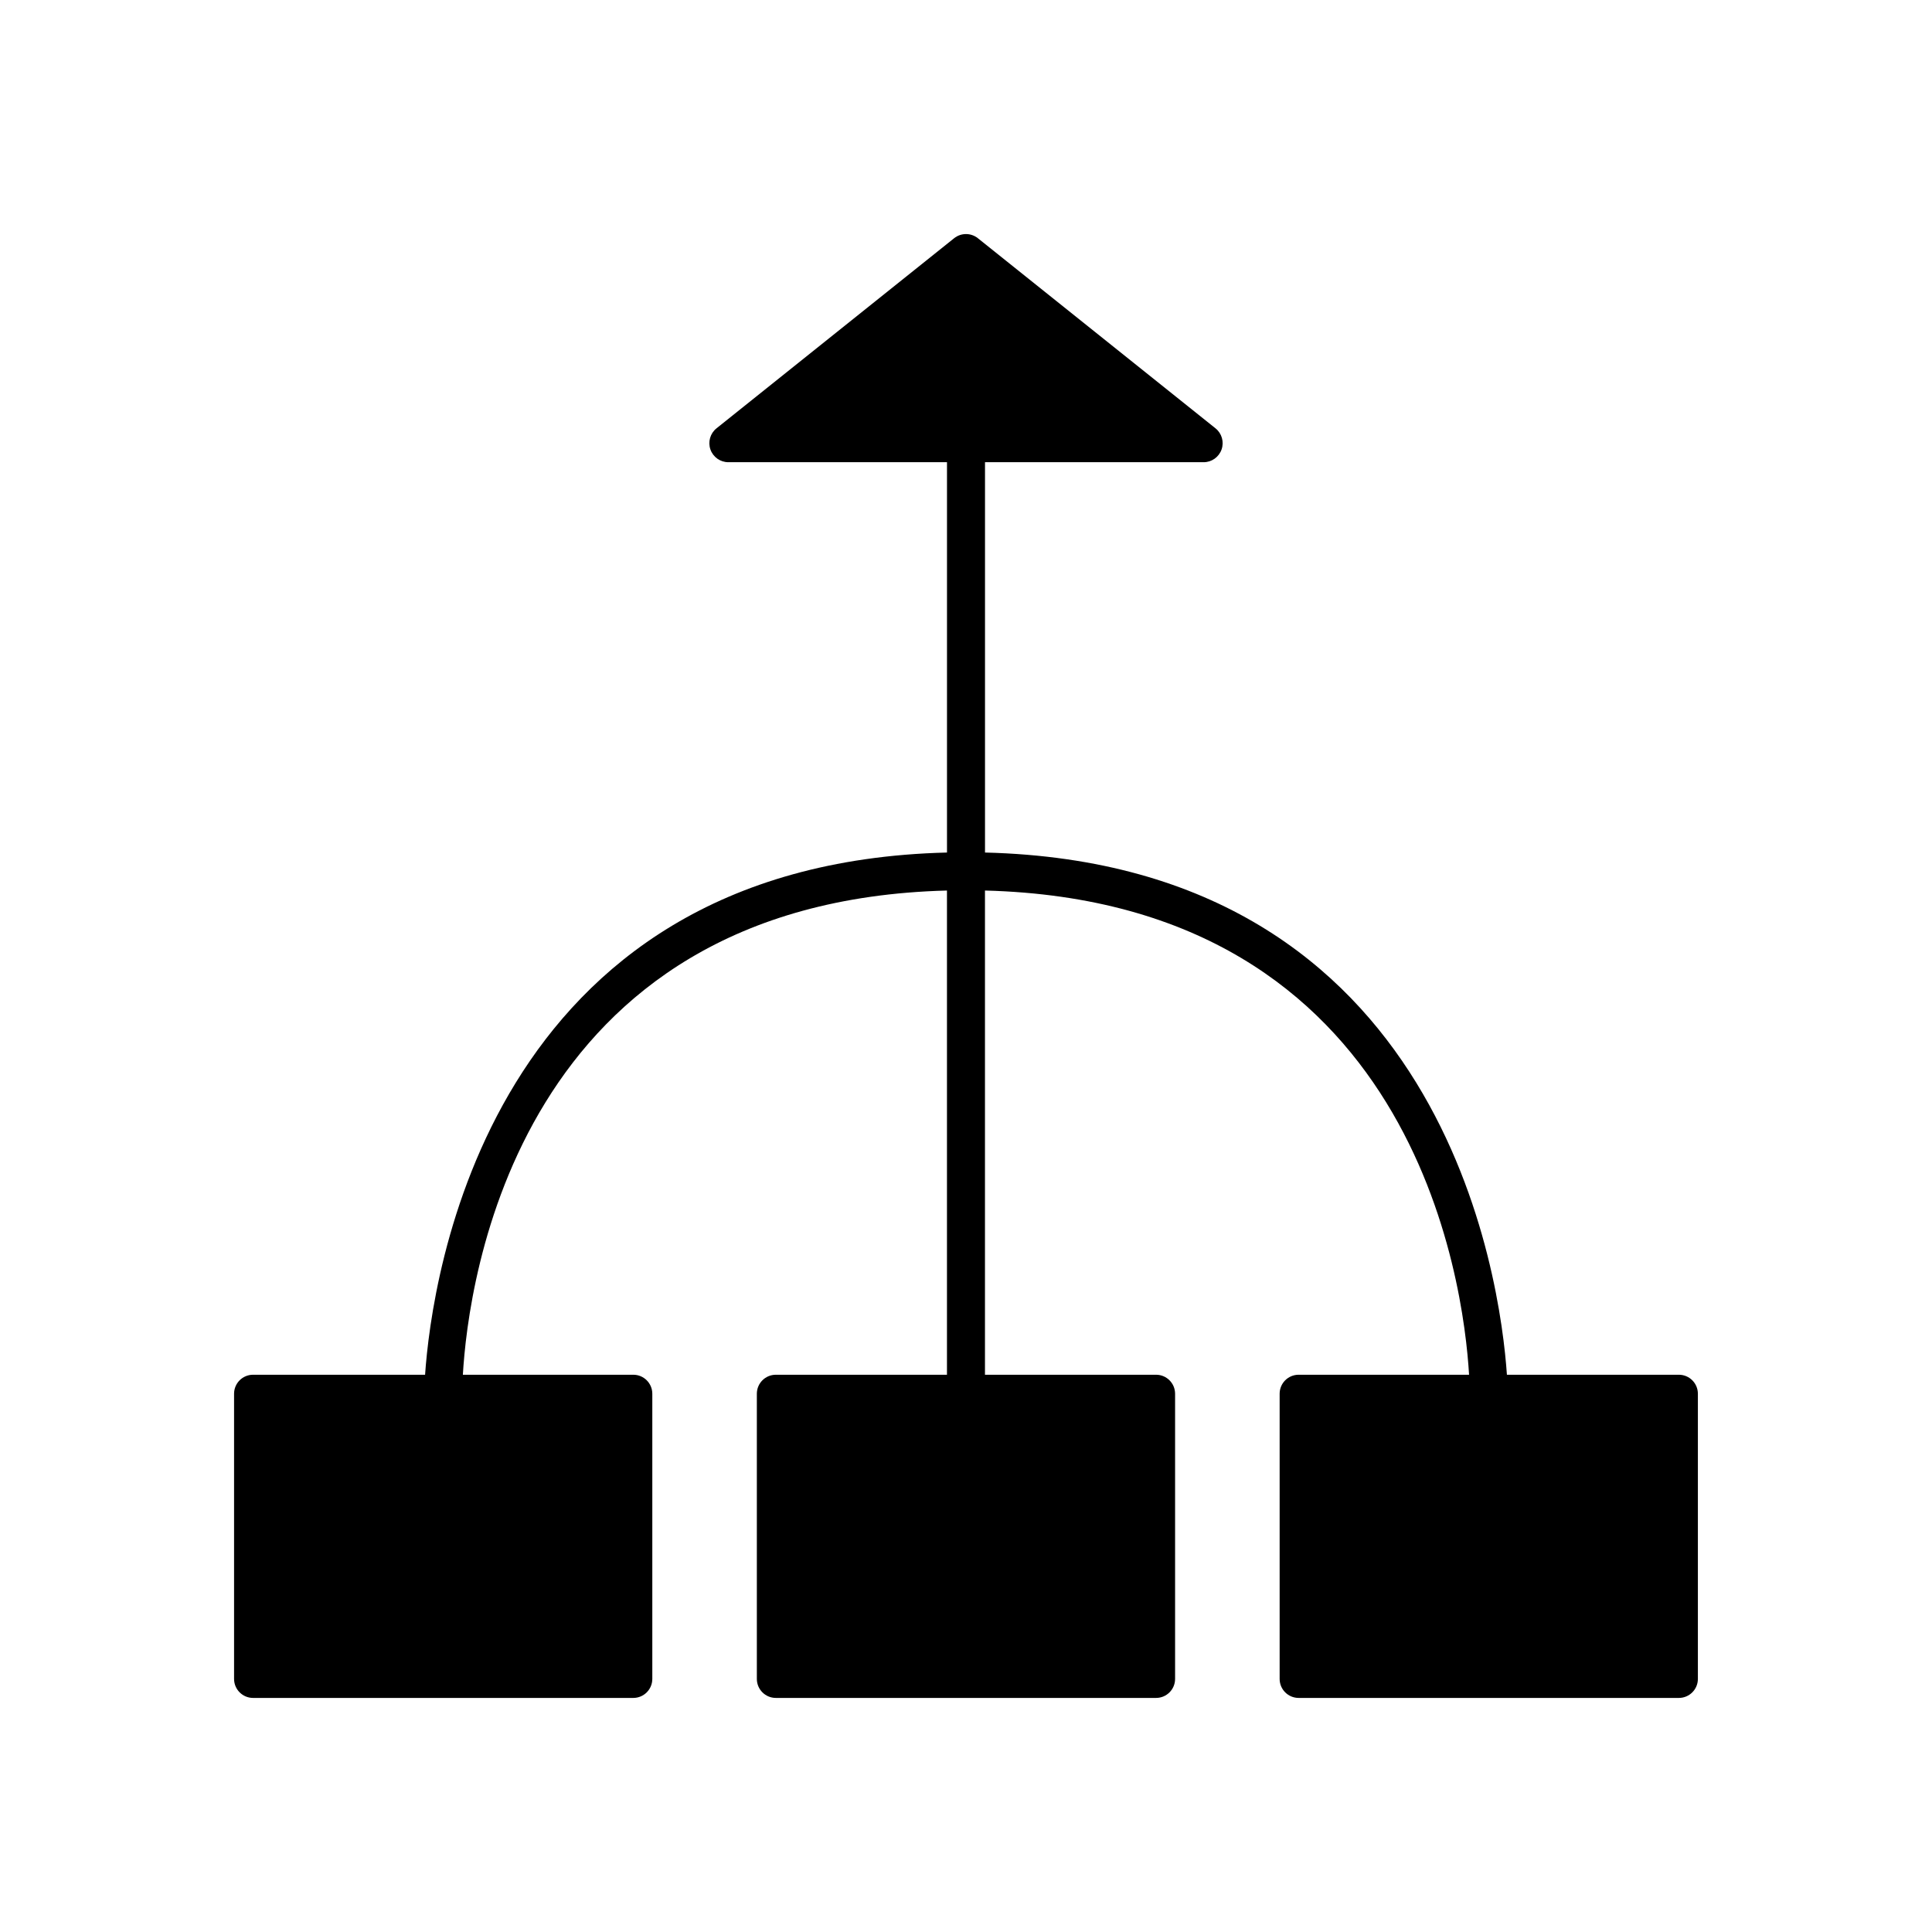 <?xml version="1.0" encoding="UTF-8"?>
<!-- Uploaded to: SVG Repo, www.svgrepo.com, Generator: SVG Repo Mixer Tools -->
<svg fill="#000000" width="800px" height="800px" version="1.1" viewBox="144 144 512 512" xmlns="http://www.w3.org/2000/svg">
 <path d="m588.93 508.32h-45.582c-1.711-24.957-16.301-135.37-138.31-138.39v-103.44h57.938c2.141 0 4.043-1.352 4.754-3.371 0.711-2.019 0.066-4.266-1.602-5.602l-62.977-50.383c-1.84-1.473-4.457-1.473-6.297 0l-62.977 50.383c-1.668 1.336-2.312 3.582-1.605 5.602 0.707 2.019 2.613 3.371 4.754 3.371h57.938v103.44c-122 3.019-136.6 113.43-138.31 138.39h-45.582c-2.785 0-5.039 2.254-5.039 5.039v75.57c0 2.781 2.254 5.039 5.039 5.039h100.76c2.785 0 5.039-2.254 5.039-5.039v-75.57c0-2.781-2.254-5.039-5.039-5.039h-45.164c1.391-24.242 14.145-125.37 128.29-128.32v128.32h-45.344c-2.785 0-5.039 2.254-5.039 5.039v75.57c0 2.781 2.254 5.039 5.039 5.039h100.76c2.785 0 5.039-2.254 5.039-5.039v-75.57c0-2.781-2.254-5.039-5.039-5.039h-45.344v-128.32c113.96 2.949 126.86 104.07 128.29 128.32h-45.16c-2.785 0-5.039 2.254-5.039 5.039v75.57c0 2.781 2.254 5.039 5.039 5.039h100.76c2.785 0 5.039-2.254 5.039-5.039v-75.57c0-2.781-2.254-5.039-5.039-5.039z"/>
</svg>